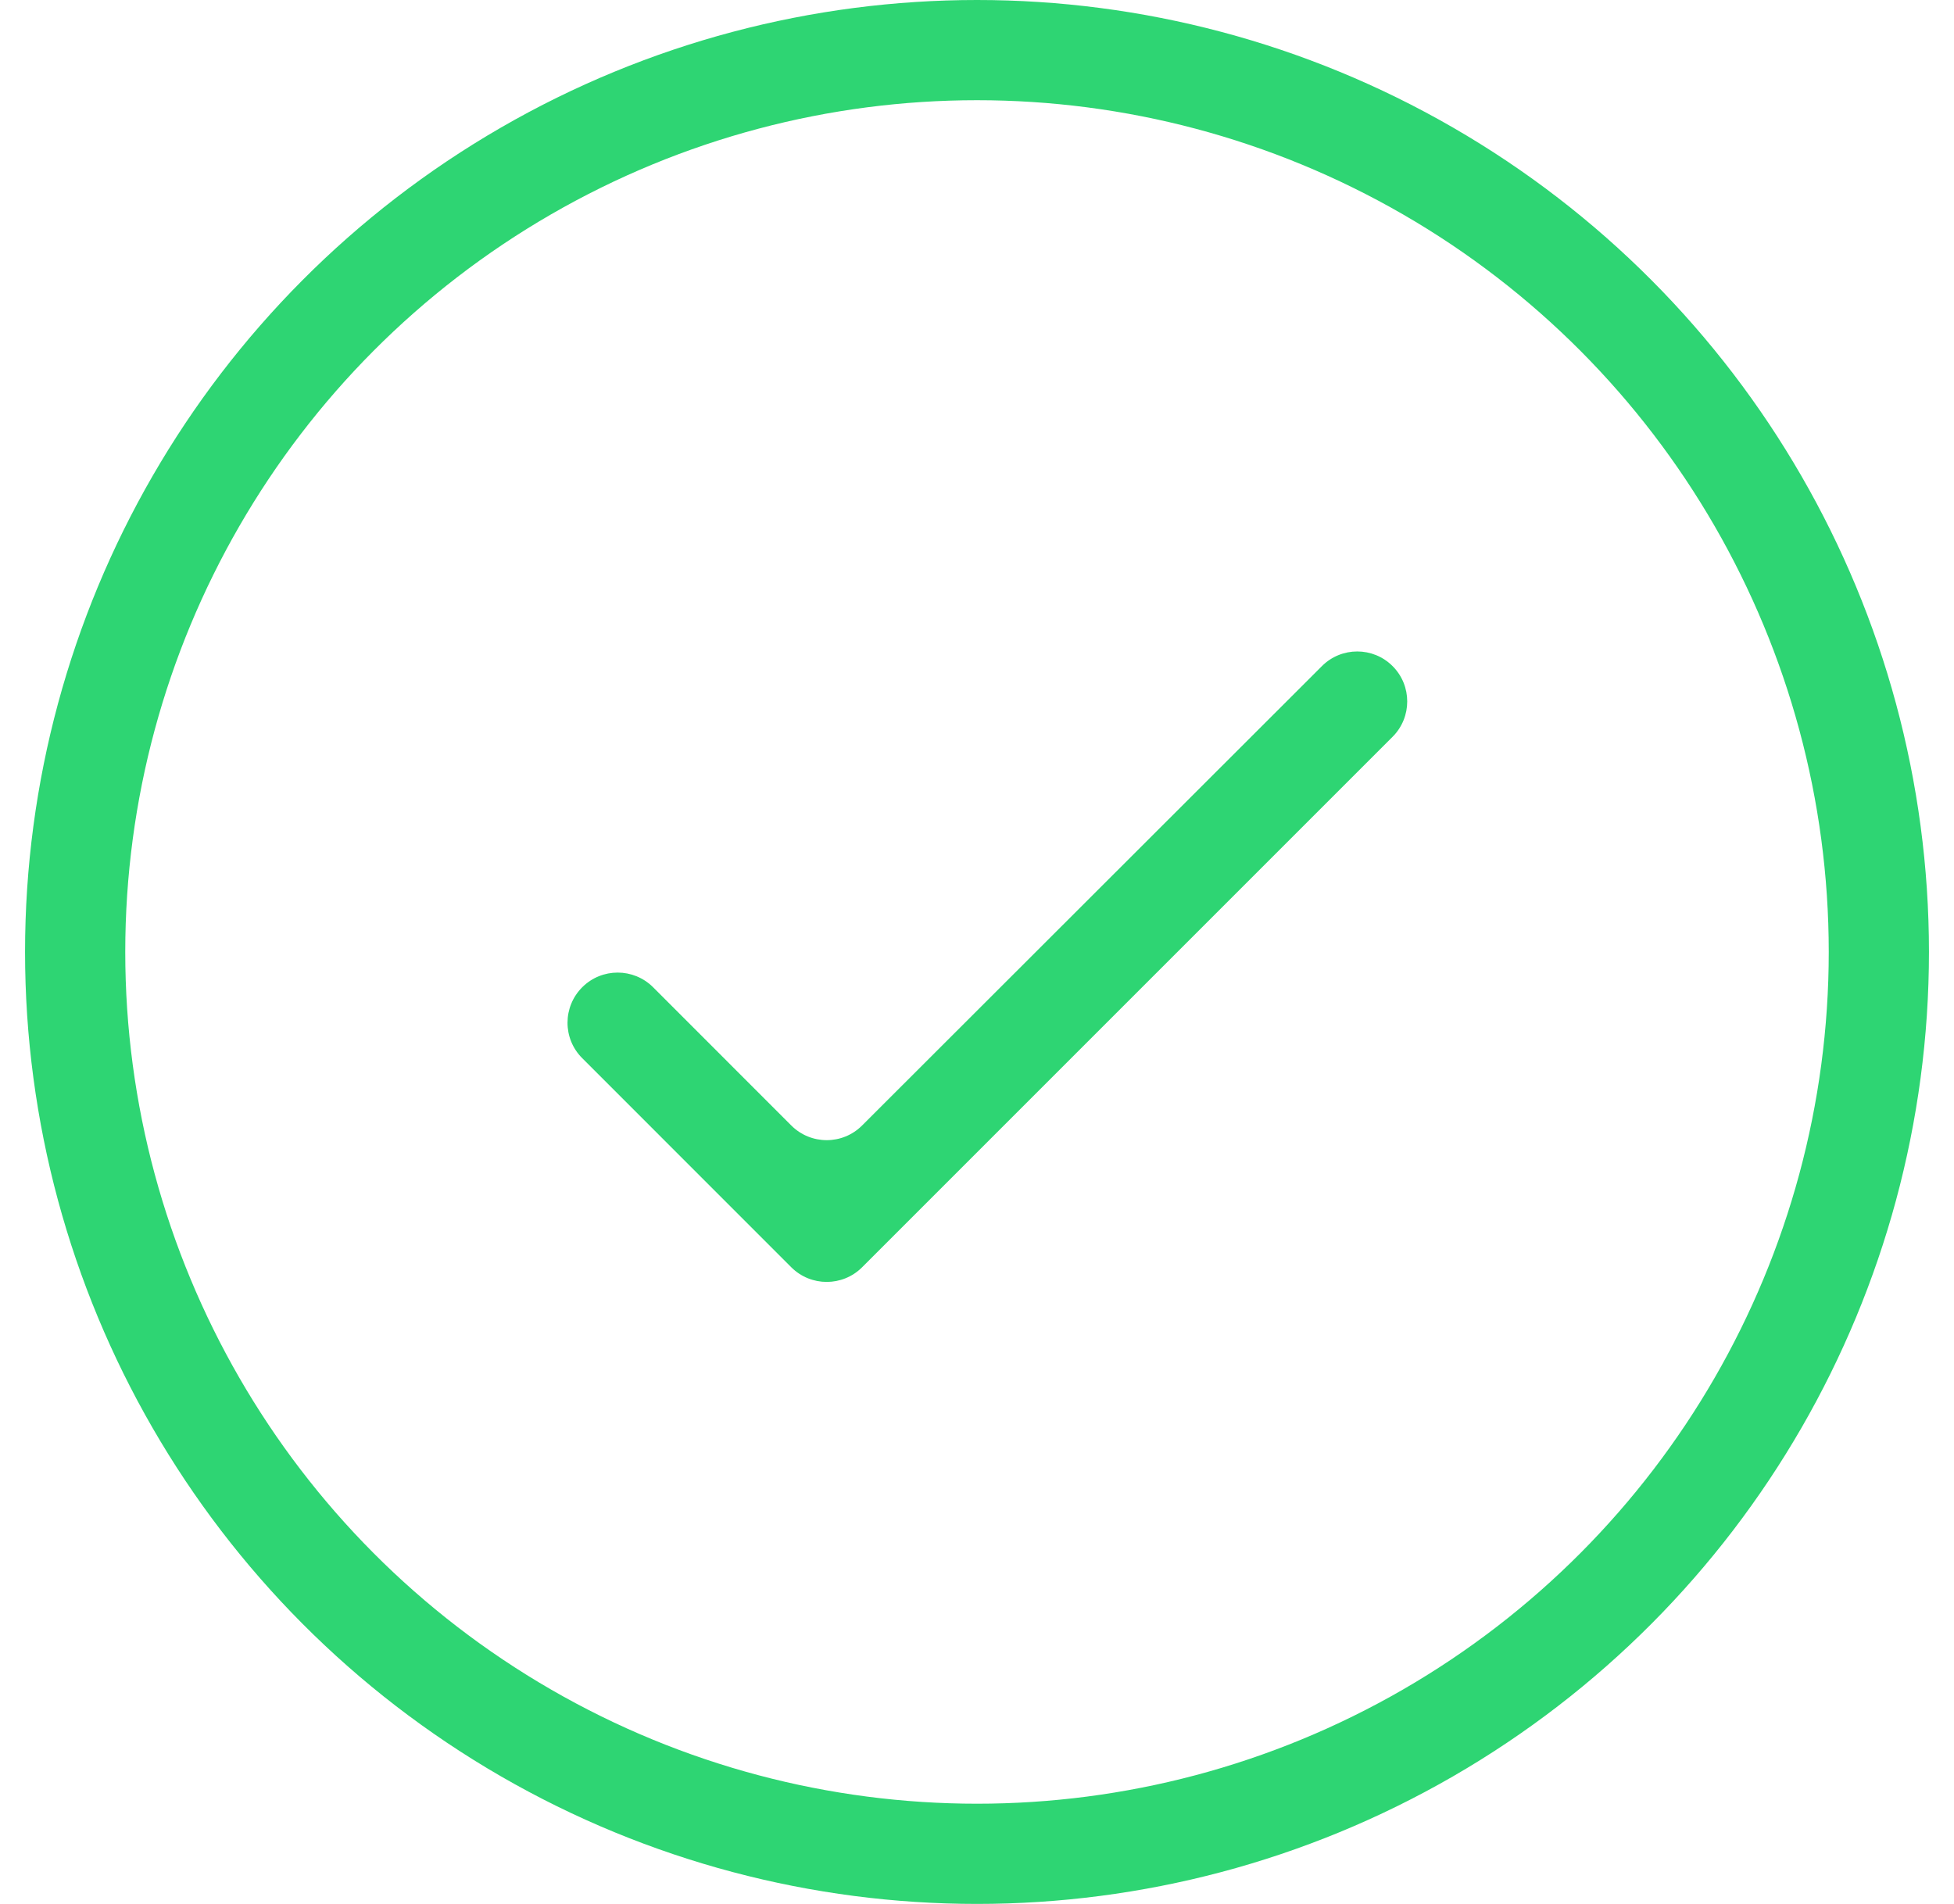 <svg width="39" height="38" viewBox="0 0 39 38" fill="none" xmlns="http://www.w3.org/2000/svg">
<circle cx="19.5" cy="19" r="18" stroke="#2ED573" stroke-width="2"/>
<path d="M17.207 22.463C16.817 22.854 16.184 22.854 15.793 22.463L13.035 19.704C12.645 19.315 12.014 19.314 11.623 19.702C11.23 20.093 11.228 20.728 11.62 21.119L15.793 25.293C16.184 25.683 16.817 25.683 17.207 25.293L27.795 14.705C28.184 14.316 28.184 13.684 27.795 13.295C27.406 12.905 26.774 12.905 26.385 13.294L17.207 22.463Z" fill="#2ED573"/>
</svg>
